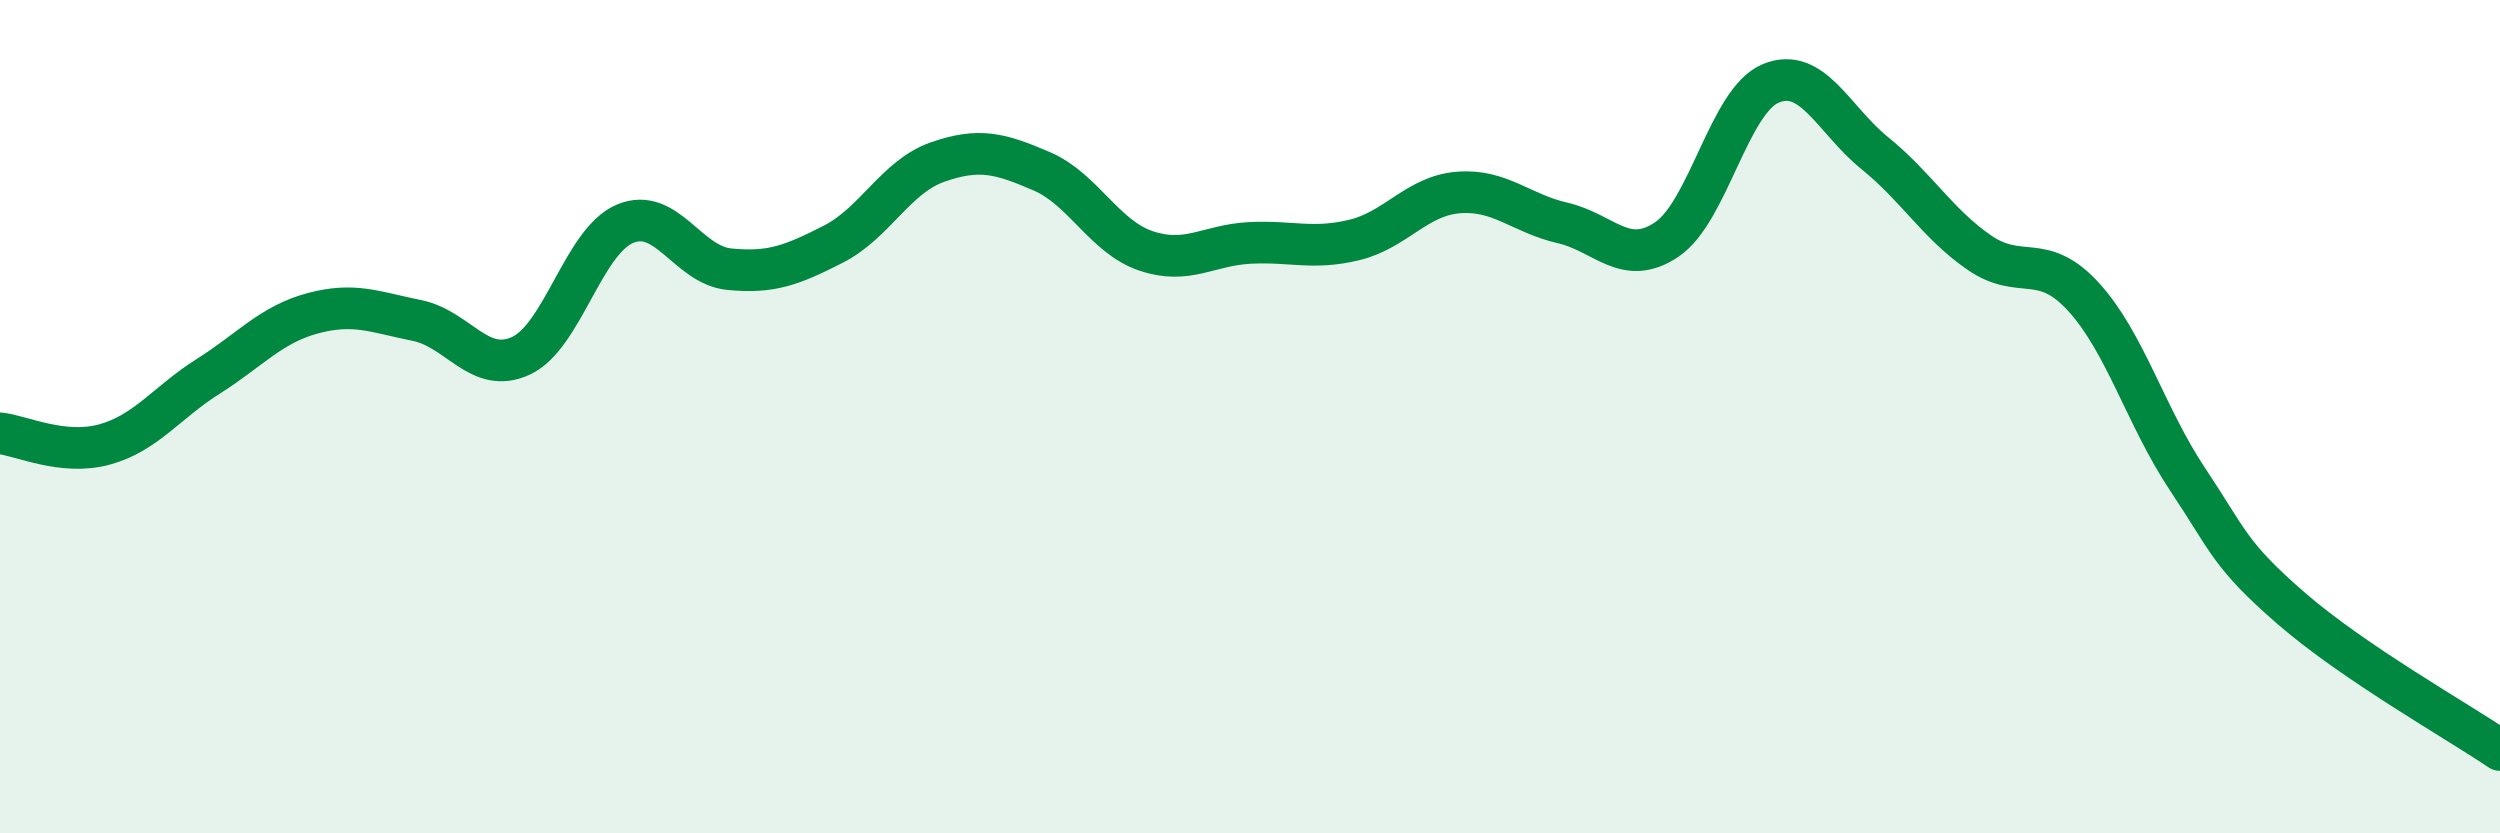 
    <svg width="60" height="20" viewBox="0 0 60 20" xmlns="http://www.w3.org/2000/svg">
      <path
        d="M 0,10.4 C 0.5,10.45 1.5,10.94 2.5,10.67 C 3.5,10.4 4,9.66 5,9.03 C 6,8.4 6.5,7.79 7.5,7.52 C 8.5,7.25 9,7.49 10,7.69 C 11,7.89 11.5,9 12.5,8.54 C 13.5,8.08 14,5.79 15,5.37 C 16,4.95 16.5,6.36 17.5,6.46 C 18.5,6.56 19,6.37 20,5.86 C 21,5.35 21.5,4.24 22.5,3.89 C 23.5,3.54 24,3.68 25,4.11 C 26,4.54 26.5,5.68 27.5,6.02 C 28.5,6.36 29,5.88 30,5.83 C 31,5.78 31.5,6 32.5,5.76 C 33.5,5.52 34,4.7 35,4.62 C 36,4.54 36.5,5.12 37.5,5.35 C 38.5,5.58 39,6.42 40,5.75 C 41,5.08 41.5,2.41 42.5,2 C 43.5,1.59 44,2.87 45,3.68 C 46,4.49 46.5,5.37 47.5,6.06 C 48.5,6.75 49,6.03 50,7.12 C 51,8.21 51.5,10 52.5,11.5 C 53.5,13 53.5,13.31 55,14.61 C 56.5,15.91 59,17.32 60,18L60 20L0 20Z"
        fill="#008740"
        opacity="0.1"
        stroke-linecap="round"
        stroke-linejoin="round"
      />
      <path
        d="M 0,10.4 C 0.5,10.45 1.5,10.94 2.5,10.67 C 3.5,10.4 4,9.66 5,9.03 C 6,8.4 6.5,7.79 7.5,7.52 C 8.5,7.25 9,7.49 10,7.69 C 11,7.89 11.5,9 12.5,8.54 C 13.5,8.08 14,5.79 15,5.37 C 16,4.95 16.5,6.36 17.5,6.46 C 18.5,6.56 19,6.37 20,5.86 C 21,5.35 21.5,4.24 22.5,3.89 C 23.5,3.54 24,3.68 25,4.11 C 26,4.54 26.5,5.68 27.5,6.02 C 28.5,6.36 29,5.88 30,5.83 C 31,5.78 31.5,6 32.5,5.76 C 33.5,5.52 34,4.7 35,4.62 C 36,4.54 36.5,5.12 37.5,5.35 C 38.5,5.58 39,6.42 40,5.75 C 41,5.08 41.5,2.41 42.5,2 C 43.5,1.59 44,2.87 45,3.68 C 46,4.49 46.5,5.37 47.5,6.06 C 48.5,6.75 49,6.03 50,7.12 C 51,8.21 51.5,10 52.5,11.5 C 53.5,13 53.5,13.31 55,14.61 C 56.5,15.91 59,17.32 60,18"
        stroke="#008740"
        stroke-width="1"
        fill="none"
        stroke-linecap="round"
        stroke-linejoin="round"
      />
    </svg>
  